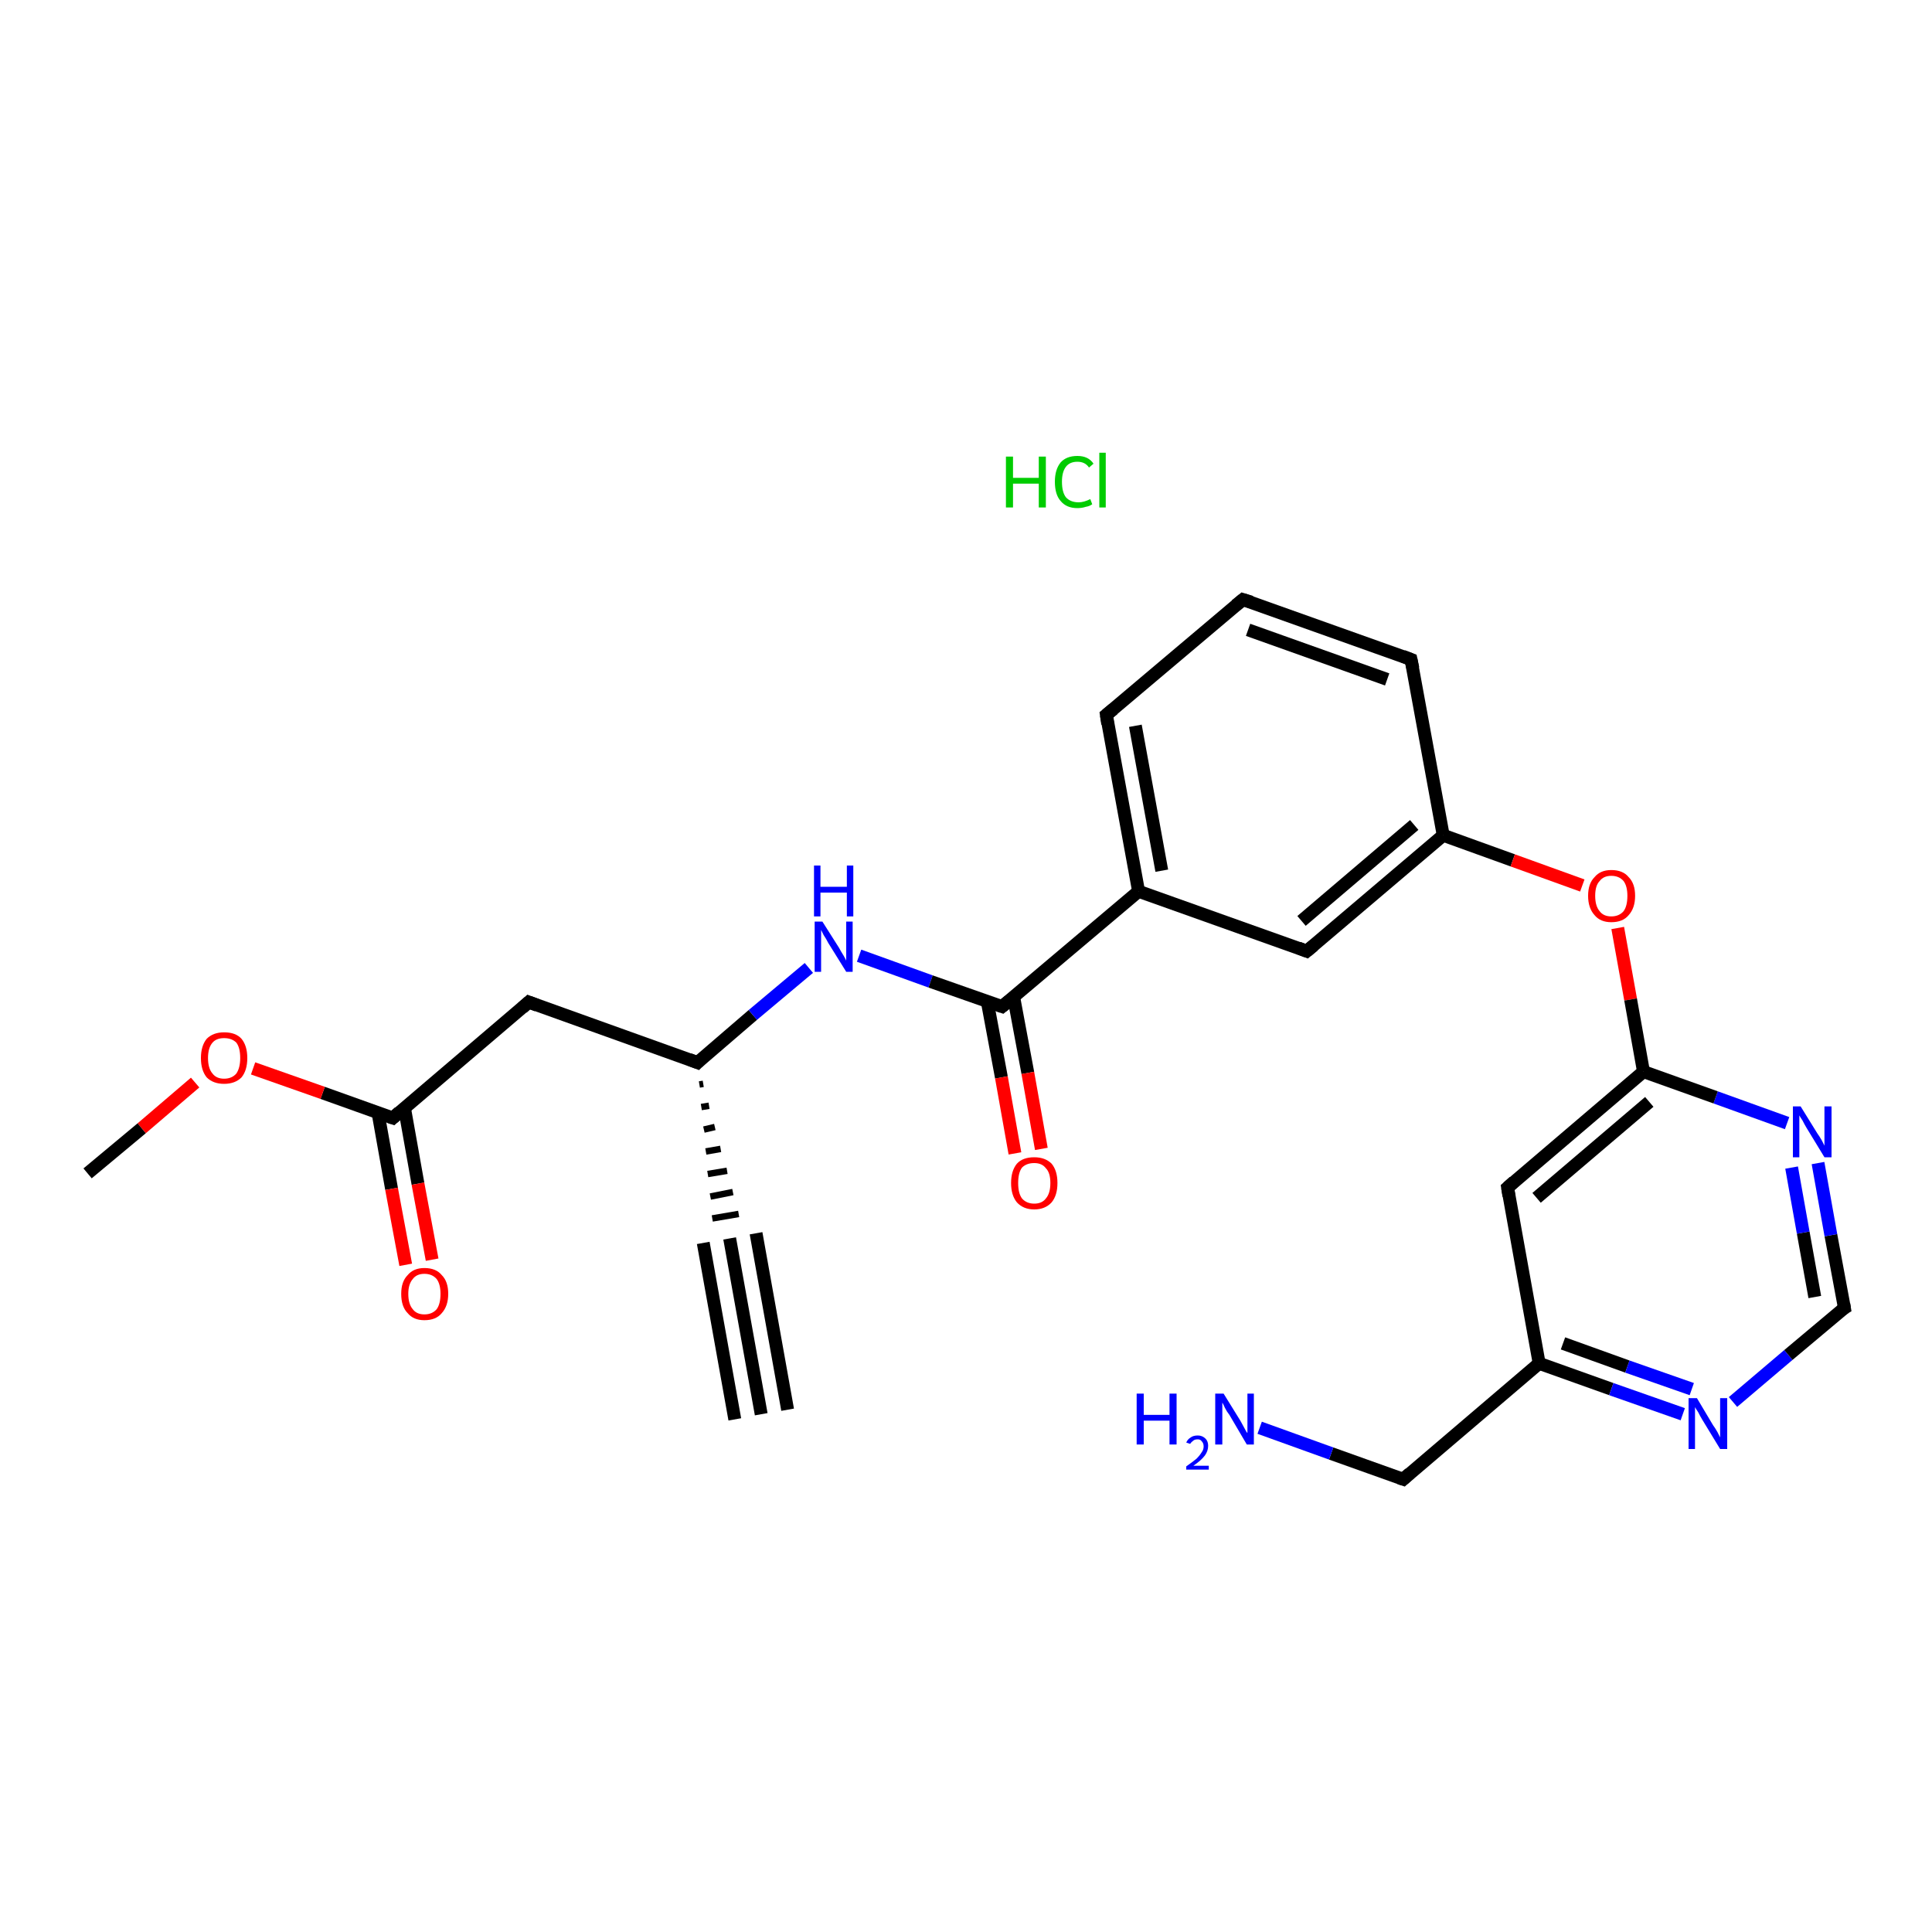 <?xml version='1.0' encoding='iso-8859-1'?>
<svg version='1.1' baseProfile='full'
              xmlns='http://www.w3.org/2000/svg'
                      xmlns:rdkit='http://www.rdkit.org/xml'
                      xmlns:xlink='http://www.w3.org/1999/xlink'
                  xml:space='preserve'
width='300px' height='300px' viewBox='0 0 300 300'>
<!-- END OF HEADER -->
<rect style='opacity:1.0;fill:#FFFFFF;stroke:none' width='300.0' height='300.0' x='0.0' y='0.0'> </rect>
<path class='bond-0 atom-0 atom-1' d='M 118.2,219.6 L 113.3,192.3' style='fill:none;fill-rule:evenodd;stroke:#000000;stroke-width:2.0px;stroke-linecap:butt;stroke-linejoin:miter;stroke-opacity:1' />
<path class='bond-0 atom-0 atom-1' d='M 114.1,220.4 L 109.2,193.0' style='fill:none;fill-rule:evenodd;stroke:#000000;stroke-width:2.0px;stroke-linecap:butt;stroke-linejoin:miter;stroke-opacity:1' />
<path class='bond-0 atom-0 atom-1' d='M 122.3,218.9 L 117.4,191.5' style='fill:none;fill-rule:evenodd;stroke:#000000;stroke-width:2.0px;stroke-linecap:butt;stroke-linejoin:miter;stroke-opacity:1' />
<path class='bond-1 atom-2 atom-1' d='M 108.6,168.4 L 109.2,168.3' style='fill:none;fill-rule:evenodd;stroke:#000000;stroke-width:1.0px;stroke-linecap:butt;stroke-linejoin:miter;stroke-opacity:1' />
<path class='bond-1 atom-2 atom-1' d='M 108.9,171.9 L 110.1,171.7' style='fill:none;fill-rule:evenodd;stroke:#000000;stroke-width:1.0px;stroke-linecap:butt;stroke-linejoin:miter;stroke-opacity:1' />
<path class='bond-1 atom-2 atom-1' d='M 109.3,175.4 L 111.0,175.0' style='fill:none;fill-rule:evenodd;stroke:#000000;stroke-width:1.0px;stroke-linecap:butt;stroke-linejoin:miter;stroke-opacity:1' />
<path class='bond-1 atom-2 atom-1' d='M 109.6,178.8 L 111.9,178.4' style='fill:none;fill-rule:evenodd;stroke:#000000;stroke-width:1.0px;stroke-linecap:butt;stroke-linejoin:miter;stroke-opacity:1' />
<path class='bond-1 atom-2 atom-1' d='M 109.9,182.3 L 112.9,181.8' style='fill:none;fill-rule:evenodd;stroke:#000000;stroke-width:1.0px;stroke-linecap:butt;stroke-linejoin:miter;stroke-opacity:1' />
<path class='bond-1 atom-2 atom-1' d='M 110.3,185.8 L 113.8,185.1' style='fill:none;fill-rule:evenodd;stroke:#000000;stroke-width:1.0px;stroke-linecap:butt;stroke-linejoin:miter;stroke-opacity:1' />
<path class='bond-1 atom-2 atom-1' d='M 110.6,189.2 L 114.7,188.5' style='fill:none;fill-rule:evenodd;stroke:#000000;stroke-width:1.0px;stroke-linecap:butt;stroke-linejoin:miter;stroke-opacity:1' />
<path class='bond-2 atom-2 atom-3' d='M 108.3,165.0 L 82.1,155.6' style='fill:none;fill-rule:evenodd;stroke:#000000;stroke-width:2.0px;stroke-linecap:butt;stroke-linejoin:miter;stroke-opacity:1' />
<path class='bond-3 atom-3 atom-4' d='M 82.1,155.6 L 61.0,173.6' style='fill:none;fill-rule:evenodd;stroke:#000000;stroke-width:2.0px;stroke-linecap:butt;stroke-linejoin:miter;stroke-opacity:1' />
<path class='bond-4 atom-4 atom-5' d='M 58.7,172.8 L 60.8,184.6' style='fill:none;fill-rule:evenodd;stroke:#000000;stroke-width:2.0px;stroke-linecap:butt;stroke-linejoin:miter;stroke-opacity:1' />
<path class='bond-4 atom-4 atom-5' d='M 60.8,184.6 L 63.0,196.4' style='fill:none;fill-rule:evenodd;stroke:#FF0000;stroke-width:2.0px;stroke-linecap:butt;stroke-linejoin:miter;stroke-opacity:1' />
<path class='bond-4 atom-4 atom-5' d='M 62.8,172.0 L 64.9,183.8' style='fill:none;fill-rule:evenodd;stroke:#000000;stroke-width:2.0px;stroke-linecap:butt;stroke-linejoin:miter;stroke-opacity:1' />
<path class='bond-4 atom-4 atom-5' d='M 64.9,183.8 L 67.1,195.6' style='fill:none;fill-rule:evenodd;stroke:#FF0000;stroke-width:2.0px;stroke-linecap:butt;stroke-linejoin:miter;stroke-opacity:1' />
<path class='bond-5 atom-4 atom-6' d='M 61.0,173.6 L 50.1,169.7' style='fill:none;fill-rule:evenodd;stroke:#000000;stroke-width:2.0px;stroke-linecap:butt;stroke-linejoin:miter;stroke-opacity:1' />
<path class='bond-5 atom-4 atom-6' d='M 50.1,169.7 L 39.3,165.9' style='fill:none;fill-rule:evenodd;stroke:#FF0000;stroke-width:2.0px;stroke-linecap:butt;stroke-linejoin:miter;stroke-opacity:1' />
<path class='bond-6 atom-6 atom-7' d='M 30.3,168.1 L 22.0,175.2' style='fill:none;fill-rule:evenodd;stroke:#FF0000;stroke-width:2.0px;stroke-linecap:butt;stroke-linejoin:miter;stroke-opacity:1' />
<path class='bond-6 atom-6 atom-7' d='M 22.0,175.2 L 13.6,182.2' style='fill:none;fill-rule:evenodd;stroke:#000000;stroke-width:2.0px;stroke-linecap:butt;stroke-linejoin:miter;stroke-opacity:1' />
<path class='bond-7 atom-2 atom-8' d='M 108.3,165.0 L 116.9,157.6' style='fill:none;fill-rule:evenodd;stroke:#000000;stroke-width:2.0px;stroke-linecap:butt;stroke-linejoin:miter;stroke-opacity:1' />
<path class='bond-7 atom-2 atom-8' d='M 116.9,157.6 L 125.6,150.3' style='fill:none;fill-rule:evenodd;stroke:#0000FF;stroke-width:2.0px;stroke-linecap:butt;stroke-linejoin:miter;stroke-opacity:1' />
<path class='bond-8 atom-8 atom-9' d='M 133.4,148.4 L 144.5,152.4' style='fill:none;fill-rule:evenodd;stroke:#0000FF;stroke-width:2.0px;stroke-linecap:butt;stroke-linejoin:miter;stroke-opacity:1' />
<path class='bond-8 atom-8 atom-9' d='M 144.5,152.4 L 155.6,156.3' style='fill:none;fill-rule:evenodd;stroke:#000000;stroke-width:2.0px;stroke-linecap:butt;stroke-linejoin:miter;stroke-opacity:1' />
<path class='bond-9 atom-9 atom-10' d='M 153.3,155.5 L 155.5,167.3' style='fill:none;fill-rule:evenodd;stroke:#000000;stroke-width:2.0px;stroke-linecap:butt;stroke-linejoin:miter;stroke-opacity:1' />
<path class='bond-9 atom-9 atom-10' d='M 155.5,167.3 L 157.6,179.1' style='fill:none;fill-rule:evenodd;stroke:#FF0000;stroke-width:2.0px;stroke-linecap:butt;stroke-linejoin:miter;stroke-opacity:1' />
<path class='bond-9 atom-9 atom-10' d='M 157.4,154.8 L 159.6,166.6' style='fill:none;fill-rule:evenodd;stroke:#000000;stroke-width:2.0px;stroke-linecap:butt;stroke-linejoin:miter;stroke-opacity:1' />
<path class='bond-9 atom-9 atom-10' d='M 159.6,166.6 L 161.7,178.4' style='fill:none;fill-rule:evenodd;stroke:#FF0000;stroke-width:2.0px;stroke-linecap:butt;stroke-linejoin:miter;stroke-opacity:1' />
<path class='bond-10 atom-9 atom-11' d='M 155.6,156.3 L 176.8,138.4' style='fill:none;fill-rule:evenodd;stroke:#000000;stroke-width:2.0px;stroke-linecap:butt;stroke-linejoin:miter;stroke-opacity:1' />
<path class='bond-11 atom-11 atom-12' d='M 176.8,138.4 L 171.8,111.0' style='fill:none;fill-rule:evenodd;stroke:#000000;stroke-width:2.0px;stroke-linecap:butt;stroke-linejoin:miter;stroke-opacity:1' />
<path class='bond-11 atom-11 atom-12' d='M 180.4,135.2 L 176.3,112.7' style='fill:none;fill-rule:evenodd;stroke:#000000;stroke-width:2.0px;stroke-linecap:butt;stroke-linejoin:miter;stroke-opacity:1' />
<path class='bond-12 atom-12 atom-13' d='M 171.8,111.0 L 193.0,93.1' style='fill:none;fill-rule:evenodd;stroke:#000000;stroke-width:2.0px;stroke-linecap:butt;stroke-linejoin:miter;stroke-opacity:1' />
<path class='bond-13 atom-13 atom-14' d='M 193.0,93.1 L 219.1,102.4' style='fill:none;fill-rule:evenodd;stroke:#000000;stroke-width:2.0px;stroke-linecap:butt;stroke-linejoin:miter;stroke-opacity:1' />
<path class='bond-13 atom-13 atom-14' d='M 193.8,97.8 L 215.4,105.5' style='fill:none;fill-rule:evenodd;stroke:#000000;stroke-width:2.0px;stroke-linecap:butt;stroke-linejoin:miter;stroke-opacity:1' />
<path class='bond-14 atom-14 atom-15' d='M 219.1,102.4 L 224.1,129.7' style='fill:none;fill-rule:evenodd;stroke:#000000;stroke-width:2.0px;stroke-linecap:butt;stroke-linejoin:miter;stroke-opacity:1' />
<path class='bond-15 atom-15 atom-16' d='M 224.1,129.7 L 234.9,133.6' style='fill:none;fill-rule:evenodd;stroke:#000000;stroke-width:2.0px;stroke-linecap:butt;stroke-linejoin:miter;stroke-opacity:1' />
<path class='bond-15 atom-15 atom-16' d='M 234.9,133.6 L 245.7,137.5' style='fill:none;fill-rule:evenodd;stroke:#FF0000;stroke-width:2.0px;stroke-linecap:butt;stroke-linejoin:miter;stroke-opacity:1' />
<path class='bond-16 atom-16 atom-17' d='M 251.2,144.1 L 253.2,155.2' style='fill:none;fill-rule:evenodd;stroke:#FF0000;stroke-width:2.0px;stroke-linecap:butt;stroke-linejoin:miter;stroke-opacity:1' />
<path class='bond-16 atom-16 atom-17' d='M 253.2,155.2 L 255.2,166.4' style='fill:none;fill-rule:evenodd;stroke:#000000;stroke-width:2.0px;stroke-linecap:butt;stroke-linejoin:miter;stroke-opacity:1' />
<path class='bond-17 atom-17 atom-18' d='M 255.2,166.4 L 234.1,184.4' style='fill:none;fill-rule:evenodd;stroke:#000000;stroke-width:2.0px;stroke-linecap:butt;stroke-linejoin:miter;stroke-opacity:1' />
<path class='bond-17 atom-17 atom-18' d='M 256.1,171.1 L 238.6,186.0' style='fill:none;fill-rule:evenodd;stroke:#000000;stroke-width:2.0px;stroke-linecap:butt;stroke-linejoin:miter;stroke-opacity:1' />
<path class='bond-18 atom-18 atom-19' d='M 234.1,184.4 L 239.0,211.7' style='fill:none;fill-rule:evenodd;stroke:#000000;stroke-width:2.0px;stroke-linecap:butt;stroke-linejoin:miter;stroke-opacity:1' />
<path class='bond-19 atom-19 atom-20' d='M 239.0,211.7 L 217.9,229.7' style='fill:none;fill-rule:evenodd;stroke:#000000;stroke-width:2.0px;stroke-linecap:butt;stroke-linejoin:miter;stroke-opacity:1' />
<path class='bond-20 atom-20 atom-21' d='M 217.9,229.7 L 206.7,225.7' style='fill:none;fill-rule:evenodd;stroke:#000000;stroke-width:2.0px;stroke-linecap:butt;stroke-linejoin:miter;stroke-opacity:1' />
<path class='bond-20 atom-20 atom-21' d='M 206.7,225.7 L 195.6,221.7' style='fill:none;fill-rule:evenodd;stroke:#0000FF;stroke-width:2.0px;stroke-linecap:butt;stroke-linejoin:miter;stroke-opacity:1' />
<path class='bond-21 atom-19 atom-22' d='M 239.0,211.7 L 250.2,215.7' style='fill:none;fill-rule:evenodd;stroke:#000000;stroke-width:2.0px;stroke-linecap:butt;stroke-linejoin:miter;stroke-opacity:1' />
<path class='bond-21 atom-19 atom-22' d='M 250.2,215.7 L 261.3,219.6' style='fill:none;fill-rule:evenodd;stroke:#0000FF;stroke-width:2.0px;stroke-linecap:butt;stroke-linejoin:miter;stroke-opacity:1' />
<path class='bond-21 atom-19 atom-22' d='M 242.7,208.6 L 252.7,212.2' style='fill:none;fill-rule:evenodd;stroke:#000000;stroke-width:2.0px;stroke-linecap:butt;stroke-linejoin:miter;stroke-opacity:1' />
<path class='bond-21 atom-19 atom-22' d='M 252.7,212.2 L 262.7,215.7' style='fill:none;fill-rule:evenodd;stroke:#0000FF;stroke-width:2.0px;stroke-linecap:butt;stroke-linejoin:miter;stroke-opacity:1' />
<path class='bond-22 atom-22 atom-23' d='M 269.1,217.7 L 277.7,210.4' style='fill:none;fill-rule:evenodd;stroke:#0000FF;stroke-width:2.0px;stroke-linecap:butt;stroke-linejoin:miter;stroke-opacity:1' />
<path class='bond-22 atom-22 atom-23' d='M 277.7,210.4 L 286.4,203.1' style='fill:none;fill-rule:evenodd;stroke:#000000;stroke-width:2.0px;stroke-linecap:butt;stroke-linejoin:miter;stroke-opacity:1' />
<path class='bond-23 atom-23 atom-24' d='M 286.4,203.1 L 284.3,191.8' style='fill:none;fill-rule:evenodd;stroke:#000000;stroke-width:2.0px;stroke-linecap:butt;stroke-linejoin:miter;stroke-opacity:1' />
<path class='bond-23 atom-23 atom-24' d='M 284.3,191.8 L 282.3,180.6' style='fill:none;fill-rule:evenodd;stroke:#0000FF;stroke-width:2.0px;stroke-linecap:butt;stroke-linejoin:miter;stroke-opacity:1' />
<path class='bond-23 atom-23 atom-24' d='M 281.8,201.4 L 280.0,191.4' style='fill:none;fill-rule:evenodd;stroke:#000000;stroke-width:2.0px;stroke-linecap:butt;stroke-linejoin:miter;stroke-opacity:1' />
<path class='bond-23 atom-23 atom-24' d='M 280.0,191.4 L 278.2,181.3' style='fill:none;fill-rule:evenodd;stroke:#0000FF;stroke-width:2.0px;stroke-linecap:butt;stroke-linejoin:miter;stroke-opacity:1' />
<path class='bond-24 atom-15 atom-25' d='M 224.1,129.7 L 202.9,147.7' style='fill:none;fill-rule:evenodd;stroke:#000000;stroke-width:2.0px;stroke-linecap:butt;stroke-linejoin:miter;stroke-opacity:1' />
<path class='bond-24 atom-15 atom-25' d='M 219.6,128.1 L 202.1,143.0' style='fill:none;fill-rule:evenodd;stroke:#000000;stroke-width:2.0px;stroke-linecap:butt;stroke-linejoin:miter;stroke-opacity:1' />
<path class='bond-25 atom-25 atom-11' d='M 202.9,147.7 L 176.8,138.4' style='fill:none;fill-rule:evenodd;stroke:#000000;stroke-width:2.0px;stroke-linecap:butt;stroke-linejoin:miter;stroke-opacity:1' />
<path class='bond-26 atom-24 atom-17' d='M 277.5,174.4 L 266.4,170.4' style='fill:none;fill-rule:evenodd;stroke:#0000FF;stroke-width:2.0px;stroke-linecap:butt;stroke-linejoin:miter;stroke-opacity:1' />
<path class='bond-26 atom-24 atom-17' d='M 266.4,170.4 L 255.2,166.4' style='fill:none;fill-rule:evenodd;stroke:#000000;stroke-width:2.0px;stroke-linecap:butt;stroke-linejoin:miter;stroke-opacity:1' />
<path d='M 107.0,164.5 L 108.3,165.0 L 108.7,164.6' style='fill:none;stroke:#000000;stroke-width:2.0px;stroke-linecap:butt;stroke-linejoin:miter;stroke-opacity:1;' />
<path d='M 83.4,156.1 L 82.1,155.6 L 81.1,156.5' style='fill:none;stroke:#000000;stroke-width:2.0px;stroke-linecap:butt;stroke-linejoin:miter;stroke-opacity:1;' />
<path d='M 62.0,172.7 L 61.0,173.6 L 60.4,173.4' style='fill:none;stroke:#000000;stroke-width:2.0px;stroke-linecap:butt;stroke-linejoin:miter;stroke-opacity:1;' />
<path d='M 155.0,156.1 L 155.6,156.3 L 156.7,155.4' style='fill:none;stroke:#000000;stroke-width:2.0px;stroke-linecap:butt;stroke-linejoin:miter;stroke-opacity:1;' />
<path d='M 172.0,112.4 L 171.8,111.0 L 172.9,110.1' style='fill:none;stroke:#000000;stroke-width:2.0px;stroke-linecap:butt;stroke-linejoin:miter;stroke-opacity:1;' />
<path d='M 191.9,94.0 L 193.0,93.1 L 194.3,93.5' style='fill:none;stroke:#000000;stroke-width:2.0px;stroke-linecap:butt;stroke-linejoin:miter;stroke-opacity:1;' />
<path d='M 217.8,101.9 L 219.1,102.4 L 219.4,103.8' style='fill:none;stroke:#000000;stroke-width:2.0px;stroke-linecap:butt;stroke-linejoin:miter;stroke-opacity:1;' />
<path d='M 235.1,183.5 L 234.1,184.4 L 234.3,185.7' style='fill:none;stroke:#000000;stroke-width:2.0px;stroke-linecap:butt;stroke-linejoin:miter;stroke-opacity:1;' />
<path d='M 218.9,228.8 L 217.9,229.7 L 217.3,229.5' style='fill:none;stroke:#000000;stroke-width:2.0px;stroke-linecap:butt;stroke-linejoin:miter;stroke-opacity:1;' />
<path d='M 285.9,203.4 L 286.4,203.1 L 286.3,202.5' style='fill:none;stroke:#000000;stroke-width:2.0px;stroke-linecap:butt;stroke-linejoin:miter;stroke-opacity:1;' />
<path d='M 204.0,146.8 L 202.9,147.7 L 201.6,147.2' style='fill:none;stroke:#000000;stroke-width:2.0px;stroke-linecap:butt;stroke-linejoin:miter;stroke-opacity:1;' />
<path class='atom-5' d='M 62.3 200.9
Q 62.3 199.0, 63.3 198.0
Q 64.2 196.9, 65.9 196.9
Q 67.7 196.9, 68.6 198.0
Q 69.6 199.0, 69.6 200.9
Q 69.6 202.8, 68.6 203.9
Q 67.7 205.0, 65.9 205.0
Q 64.2 205.0, 63.3 203.9
Q 62.3 202.9, 62.3 200.9
M 65.9 204.1
Q 67.1 204.1, 67.8 203.3
Q 68.4 202.5, 68.4 200.9
Q 68.4 199.4, 67.8 198.6
Q 67.1 197.8, 65.9 197.8
Q 64.7 197.8, 64.1 198.6
Q 63.4 199.4, 63.4 200.9
Q 63.4 202.5, 64.1 203.3
Q 64.7 204.1, 65.9 204.1
' fill='#FF0000'/>
<path class='atom-6' d='M 31.2 164.3
Q 31.2 162.4, 32.1 161.3
Q 33.1 160.3, 34.8 160.3
Q 36.6 160.3, 37.5 161.3
Q 38.4 162.4, 38.4 164.3
Q 38.4 166.2, 37.5 167.3
Q 36.5 168.3, 34.8 168.3
Q 33.1 168.3, 32.1 167.3
Q 31.2 166.2, 31.2 164.3
M 34.8 167.5
Q 36.0 167.5, 36.7 166.7
Q 37.3 165.8, 37.3 164.3
Q 37.3 162.7, 36.7 161.9
Q 36.0 161.2, 34.8 161.2
Q 33.6 161.2, 33.0 161.9
Q 32.3 162.7, 32.3 164.3
Q 32.3 165.9, 33.0 166.7
Q 33.6 167.5, 34.8 167.5
' fill='#FF0000'/>
<path class='atom-8' d='M 127.7 143.1
L 130.3 147.2
Q 130.5 147.6, 131.0 148.4
Q 131.4 149.1, 131.4 149.2
L 131.4 143.1
L 132.4 143.1
L 132.4 150.9
L 131.4 150.9
L 128.6 146.4
Q 128.3 145.8, 127.9 145.2
Q 127.6 144.6, 127.5 144.4
L 127.5 150.9
L 126.5 150.9
L 126.5 143.1
L 127.7 143.1
' fill='#0000FF'/>
<path class='atom-8' d='M 126.4 134.4
L 127.4 134.4
L 127.4 137.7
L 131.5 137.7
L 131.5 134.4
L 132.5 134.4
L 132.5 142.3
L 131.5 142.3
L 131.5 138.6
L 127.4 138.6
L 127.4 142.3
L 126.4 142.3
L 126.4 134.4
' fill='#0000FF'/>
<path class='atom-10' d='M 157.0 183.7
Q 157.0 181.8, 157.9 180.7
Q 158.8 179.7, 160.6 179.7
Q 162.3 179.7, 163.3 180.7
Q 164.2 181.8, 164.2 183.7
Q 164.2 185.6, 163.3 186.7
Q 162.3 187.8, 160.6 187.8
Q 158.9 187.8, 157.9 186.7
Q 157.0 185.6, 157.0 183.7
M 160.6 186.9
Q 161.8 186.9, 162.4 186.1
Q 163.1 185.3, 163.1 183.7
Q 163.1 182.1, 162.4 181.4
Q 161.8 180.6, 160.6 180.6
Q 159.4 180.6, 158.7 181.3
Q 158.1 182.1, 158.1 183.7
Q 158.1 185.3, 158.7 186.1
Q 159.4 186.9, 160.6 186.9
' fill='#FF0000'/>
<path class='atom-16' d='M 246.6 139.1
Q 246.6 137.2, 247.6 136.2
Q 248.5 135.1, 250.2 135.1
Q 252.0 135.1, 252.9 136.2
Q 253.9 137.2, 253.9 139.1
Q 253.9 141.0, 252.9 142.1
Q 252.0 143.2, 250.2 143.2
Q 248.5 143.2, 247.6 142.1
Q 246.6 141.0, 246.6 139.1
M 250.2 142.3
Q 251.4 142.3, 252.1 141.5
Q 252.7 140.7, 252.7 139.1
Q 252.7 137.6, 252.1 136.8
Q 251.4 136.0, 250.2 136.0
Q 249.0 136.0, 248.4 136.8
Q 247.7 137.5, 247.7 139.1
Q 247.7 140.7, 248.4 141.5
Q 249.0 142.3, 250.2 142.3
' fill='#FF0000'/>
<path class='atom-21' d='M 176.5 216.4
L 177.6 216.4
L 177.6 219.7
L 181.6 219.7
L 181.6 216.4
L 182.7 216.4
L 182.7 224.3
L 181.6 224.3
L 181.6 220.6
L 177.6 220.6
L 177.6 224.3
L 176.5 224.3
L 176.5 216.4
' fill='#0000FF'/>
<path class='atom-21' d='M 184.2 224.0
Q 184.4 223.5, 184.9 223.2
Q 185.3 222.9, 186.0 222.9
Q 186.7 222.9, 187.2 223.4
Q 187.6 223.8, 187.6 224.5
Q 187.6 225.3, 187.1 226.0
Q 186.5 226.8, 185.3 227.6
L 187.7 227.6
L 187.7 228.2
L 184.2 228.2
L 184.2 227.7
Q 185.2 227.0, 185.8 226.5
Q 186.3 226.0, 186.6 225.5
Q 186.9 225.1, 186.9 224.6
Q 186.9 224.1, 186.6 223.8
Q 186.4 223.5, 186.0 223.5
Q 185.5 223.5, 185.3 223.7
Q 185.0 223.9, 184.8 224.2
L 184.2 224.0
' fill='#0000FF'/>
<path class='atom-21' d='M 190.0 216.4
L 192.6 220.6
Q 192.8 221.0, 193.2 221.7
Q 193.6 222.5, 193.7 222.5
L 193.7 216.4
L 194.7 216.4
L 194.7 224.3
L 193.6 224.3
L 190.9 219.7
Q 190.5 219.2, 190.2 218.6
Q 189.9 217.9, 189.8 217.8
L 189.8 224.3
L 188.7 224.3
L 188.7 216.4
L 190.0 216.4
' fill='#0000FF'/>
<path class='atom-22' d='M 263.5 217.1
L 266.0 221.3
Q 266.3 221.7, 266.7 222.4
Q 267.1 223.2, 267.1 223.2
L 267.1 217.1
L 268.2 217.1
L 268.2 225.0
L 267.1 225.0
L 264.3 220.4
Q 264.0 219.9, 263.7 219.3
Q 263.3 218.7, 263.2 218.5
L 263.2 225.0
L 262.2 225.0
L 262.2 217.1
L 263.5 217.1
' fill='#0000FF'/>
<path class='atom-24' d='M 279.6 171.8
L 282.2 176.0
Q 282.5 176.4, 282.9 177.1
Q 283.3 177.9, 283.3 177.9
L 283.3 171.8
L 284.4 171.8
L 284.4 179.7
L 283.3 179.7
L 280.5 175.1
Q 280.2 174.6, 279.9 174.0
Q 279.5 173.4, 279.4 173.2
L 279.4 179.7
L 278.4 179.7
L 278.4 171.8
L 279.6 171.8
' fill='#0000FF'/>
<path class='atom-26' d='M 156.2 70.9
L 157.3 70.9
L 157.3 74.2
L 161.3 74.2
L 161.3 70.9
L 162.4 70.9
L 162.4 78.8
L 161.3 78.8
L 161.3 75.1
L 157.3 75.1
L 157.3 78.8
L 156.2 78.8
L 156.2 70.9
' fill='#00CC00'/>
<path class='atom-26' d='M 163.8 74.8
Q 163.8 72.9, 164.7 71.8
Q 165.6 70.8, 167.3 70.8
Q 169.0 70.8, 169.8 72.0
L 169.1 72.6
Q 168.5 71.7, 167.3 71.7
Q 166.1 71.7, 165.5 72.5
Q 164.9 73.3, 164.9 74.8
Q 164.9 76.4, 165.5 77.2
Q 166.2 78.0, 167.5 78.0
Q 168.3 78.0, 169.3 77.5
L 169.6 78.3
Q 169.2 78.6, 168.6 78.7
Q 168.0 78.9, 167.3 78.9
Q 165.6 78.9, 164.7 77.8
Q 163.8 76.8, 163.8 74.8
' fill='#00CC00'/>
<path class='atom-26' d='M 170.7 70.3
L 171.7 70.3
L 171.7 78.8
L 170.7 78.8
L 170.7 70.3
' fill='#00CC00'/>
</svg>
